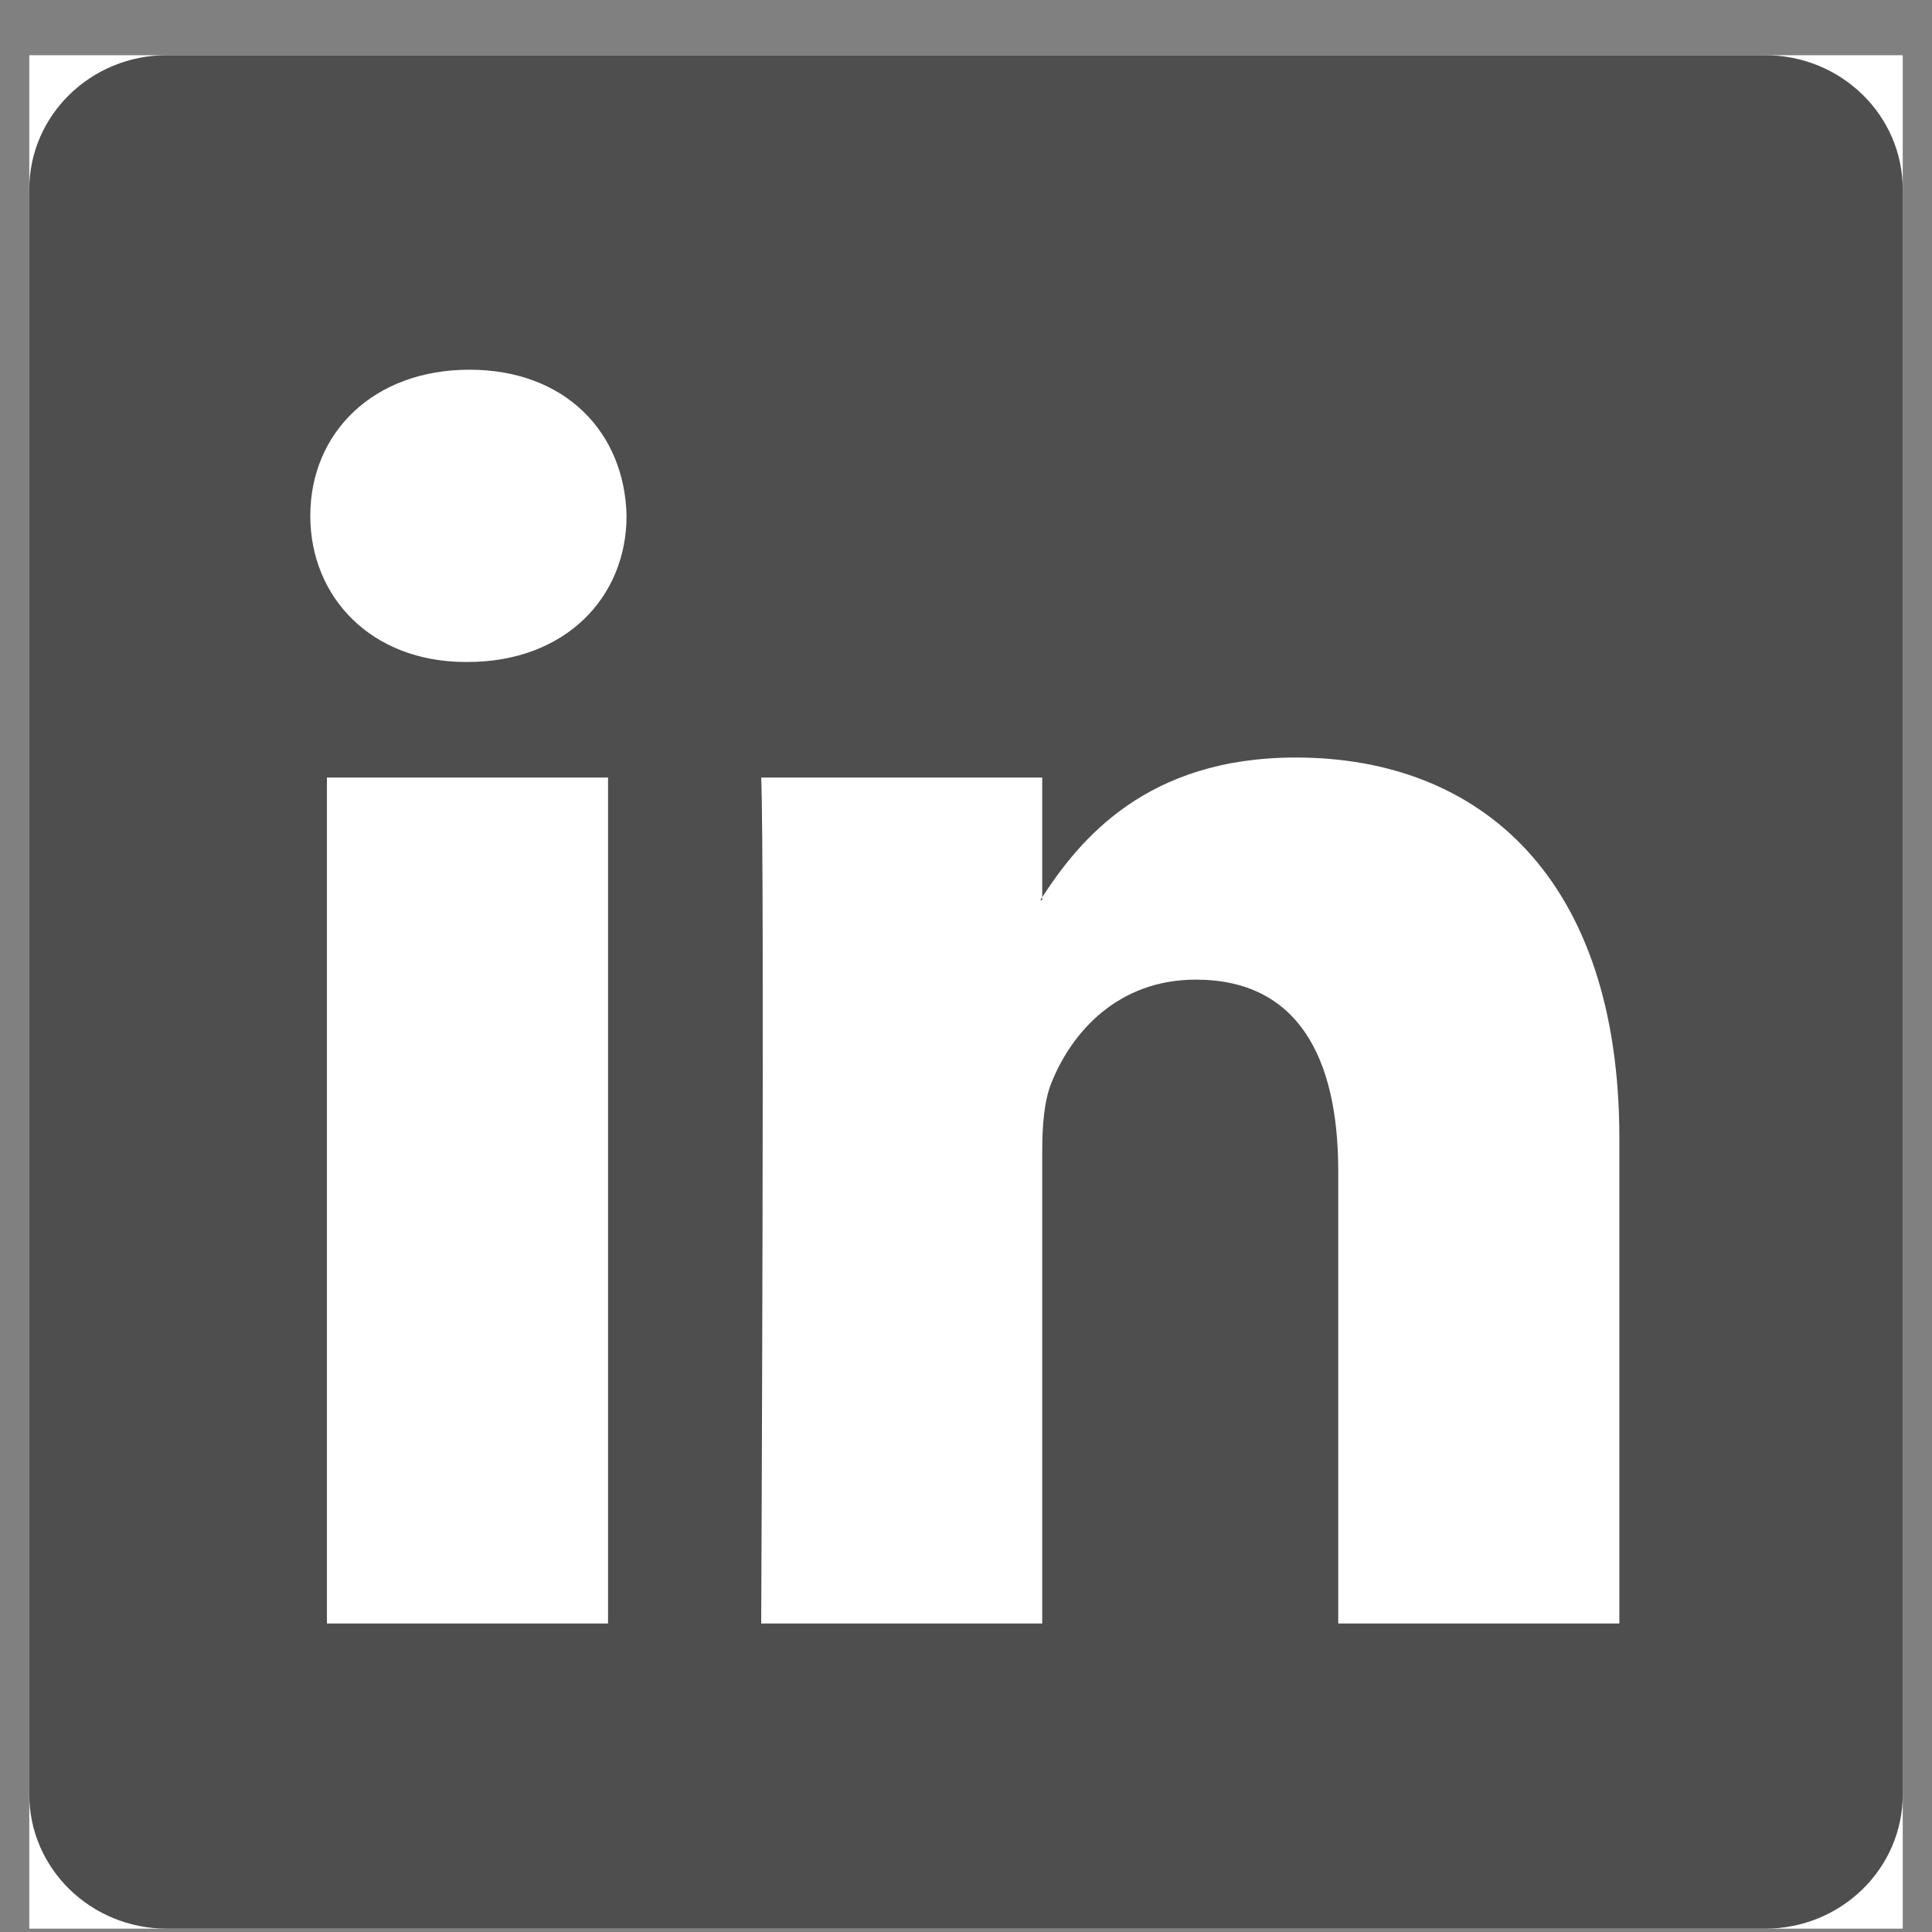 <svg width="33" height="33" viewBox="0 0 33 33" fill="none" xmlns="http://www.w3.org/2000/svg"><rect x="0" y="0" width="33" height="33" fill="#808080" stroke="none"/><g clip-path="url(#clip0_1154_252)"><rect width="32" height="32" transform="translate(0.5 0.943)" fill="white"/><path d="M0.5 3.235C0.5 1.969 1.552 0.943 2.85 0.943H30.15C31.448 0.943 32.5 1.969 32.5 3.235V30.651C32.5 31.917 31.448 32.943 30.15 32.943H2.85C1.552 32.943 0.5 31.917 0.5 30.651V3.235ZM10.386 27.731V13.281H5.584V27.731H10.386ZM7.986 11.307C9.66 11.307 10.702 10.199 10.702 8.811C10.672 7.393 9.662 6.315 8.018 6.315C6.374 6.315 5.3 7.395 5.3 8.811C5.3 10.199 6.342 11.307 7.954 11.307H7.986ZM17.802 27.731V19.661C17.802 19.229 17.834 18.797 17.962 18.489C18.308 17.627 19.098 16.733 20.426 16.733C22.164 16.733 22.858 18.057 22.858 20.001V27.731H27.66V19.443C27.66 15.003 25.292 12.939 22.132 12.939C19.584 12.939 18.442 14.339 17.802 15.325V15.375H17.77L17.802 15.325V13.281H13.002C13.062 14.637 13.002 27.731 13.002 27.731H17.802Z" fill="#4E4E4F"/></g><defs><clipPath id="clip0_1154_252"><rect width="32" height="32" fill="white" transform="translate(0.5 0.943)"/></clipPath></defs></svg>